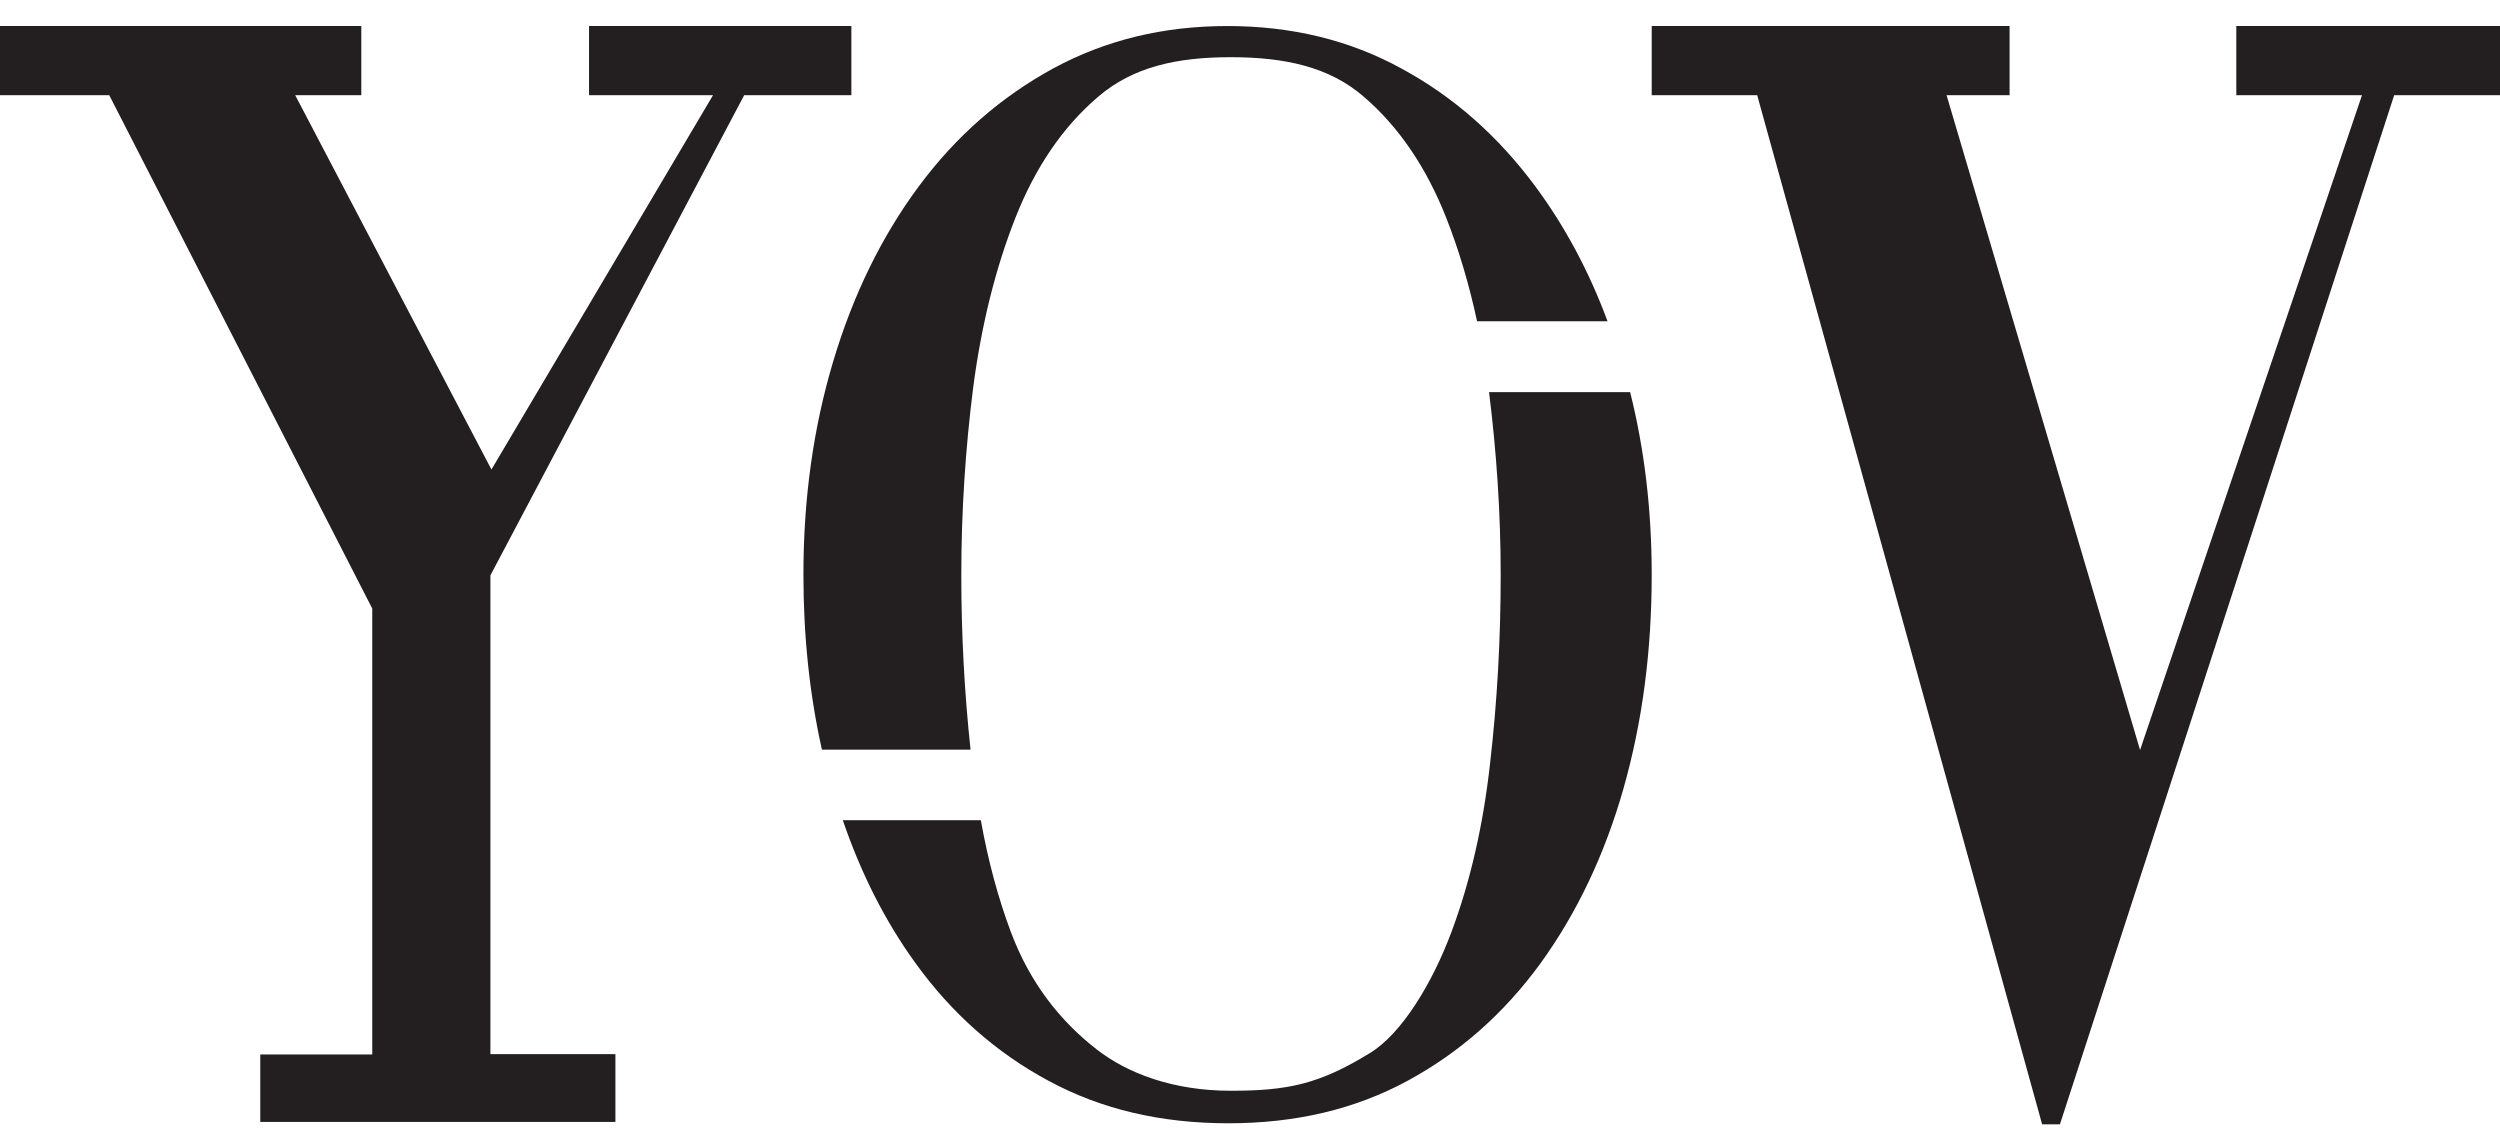 <?xml version="1.0" encoding="utf-8"?>
<!-- Generator: Adobe Illustrator 28.1.0, SVG Export Plug-In . SVG Version: 6.00 Build 0)  -->
<svg version="1.1" id="Ebene_1" xmlns="http://www.w3.org/2000/svg" xmlns:xlink="http://www.w3.org/1999/xlink" x="0px" y="0px"
	 viewBox="0 0 73 33" style="enable-background:new 0 0 73 33;" xml:space="preserve">
<style type="text/css">
	.st0{fill:#231F20;}
</style>
<g>
	<path class="st0" d="M7.6,32.77l0-1.98h3.27V17.77L3.19,2.78H0V0.76l10.55,0v2.02H8.62l5.73,10.93l6.47-10.93h-3.62V0.76h7.66v2.02
		h-3.13l-7.41,14.02v13.98h3.65l0,1.98H7.6z"/>
</g>
<g>
	<path class="st0" d="M73,0.76v2.02h-3.09l-9.76,30.05h-0.52L51.31,2.78h-3.08V0.76h10.45v2.02h-1.84l5.65,19.12l6.48-19.12H65.3
		V0.76H73z"/>
</g>
<g>
	<path class="st0" d="M28.34,21.89c-0.18-1.68-0.27-3.38-0.27-5.1c0-1.85,0.12-3.69,0.35-5.5c0.24-1.81,0.65-3.46,1.23-4.93
		c0.58-1.47,1.38-2.65,2.41-3.53c1.02-0.88,2.31-1.16,3.88-1.16c1.57,0,2.88,0.28,3.89,1.16c1.02,0.88,1.82,2.06,2.4,3.53
		c0.37,0.94,0.67,1.95,0.9,3.02h3.81c-0.54-1.46-1.25-2.78-2.11-3.94C43.74,3.97,42.44,2.82,40.92,2c-1.51-0.83-3.21-1.24-5.08-1.24
		c-1.87,0-3.56,0.41-5.09,1.24c-1.52,0.83-2.83,1.97-3.92,3.44c-1.09,1.47-1.92,3.17-2.5,5.11c-0.58,1.94-0.87,4.01-0.87,6.23
		c0,1.8,0.18,3.5,0.54,5.11H28.34z"/>
	<path class="st0" d="M43.48,11.45c0.22,1.76,0.34,3.54,0.34,5.34c0,1.85-0.1,3.69-0.31,5.5c-0.2,1.81-0.58,3.46-1.13,4.93
		c-0.55,1.47-1.44,2.96-2.38,3.53c-1.48,0.91-2.4,1.1-4.06,1.1c-1.67,0-3.01-0.5-3.92-1.21c-1.07-0.83-1.95-1.95-2.5-3.42
		c-0.38-1.01-0.67-2.1-0.88-3.27h-4.03c0.53,1.55,1.23,2.94,2.12,4.17c1.06,1.47,2.36,2.62,3.89,3.44c1.53,0.83,3.28,1.24,5.25,1.24
		c1.96,0,3.7-0.41,5.23-1.24c1.53-0.83,2.82-1.97,3.89-3.44c1.06-1.47,1.87-3.17,2.42-5.11c0.55-1.94,0.82-4.01,0.82-6.23
		c0-1.88-0.21-3.66-0.63-5.33H43.48z"/>
</g>
</svg>
